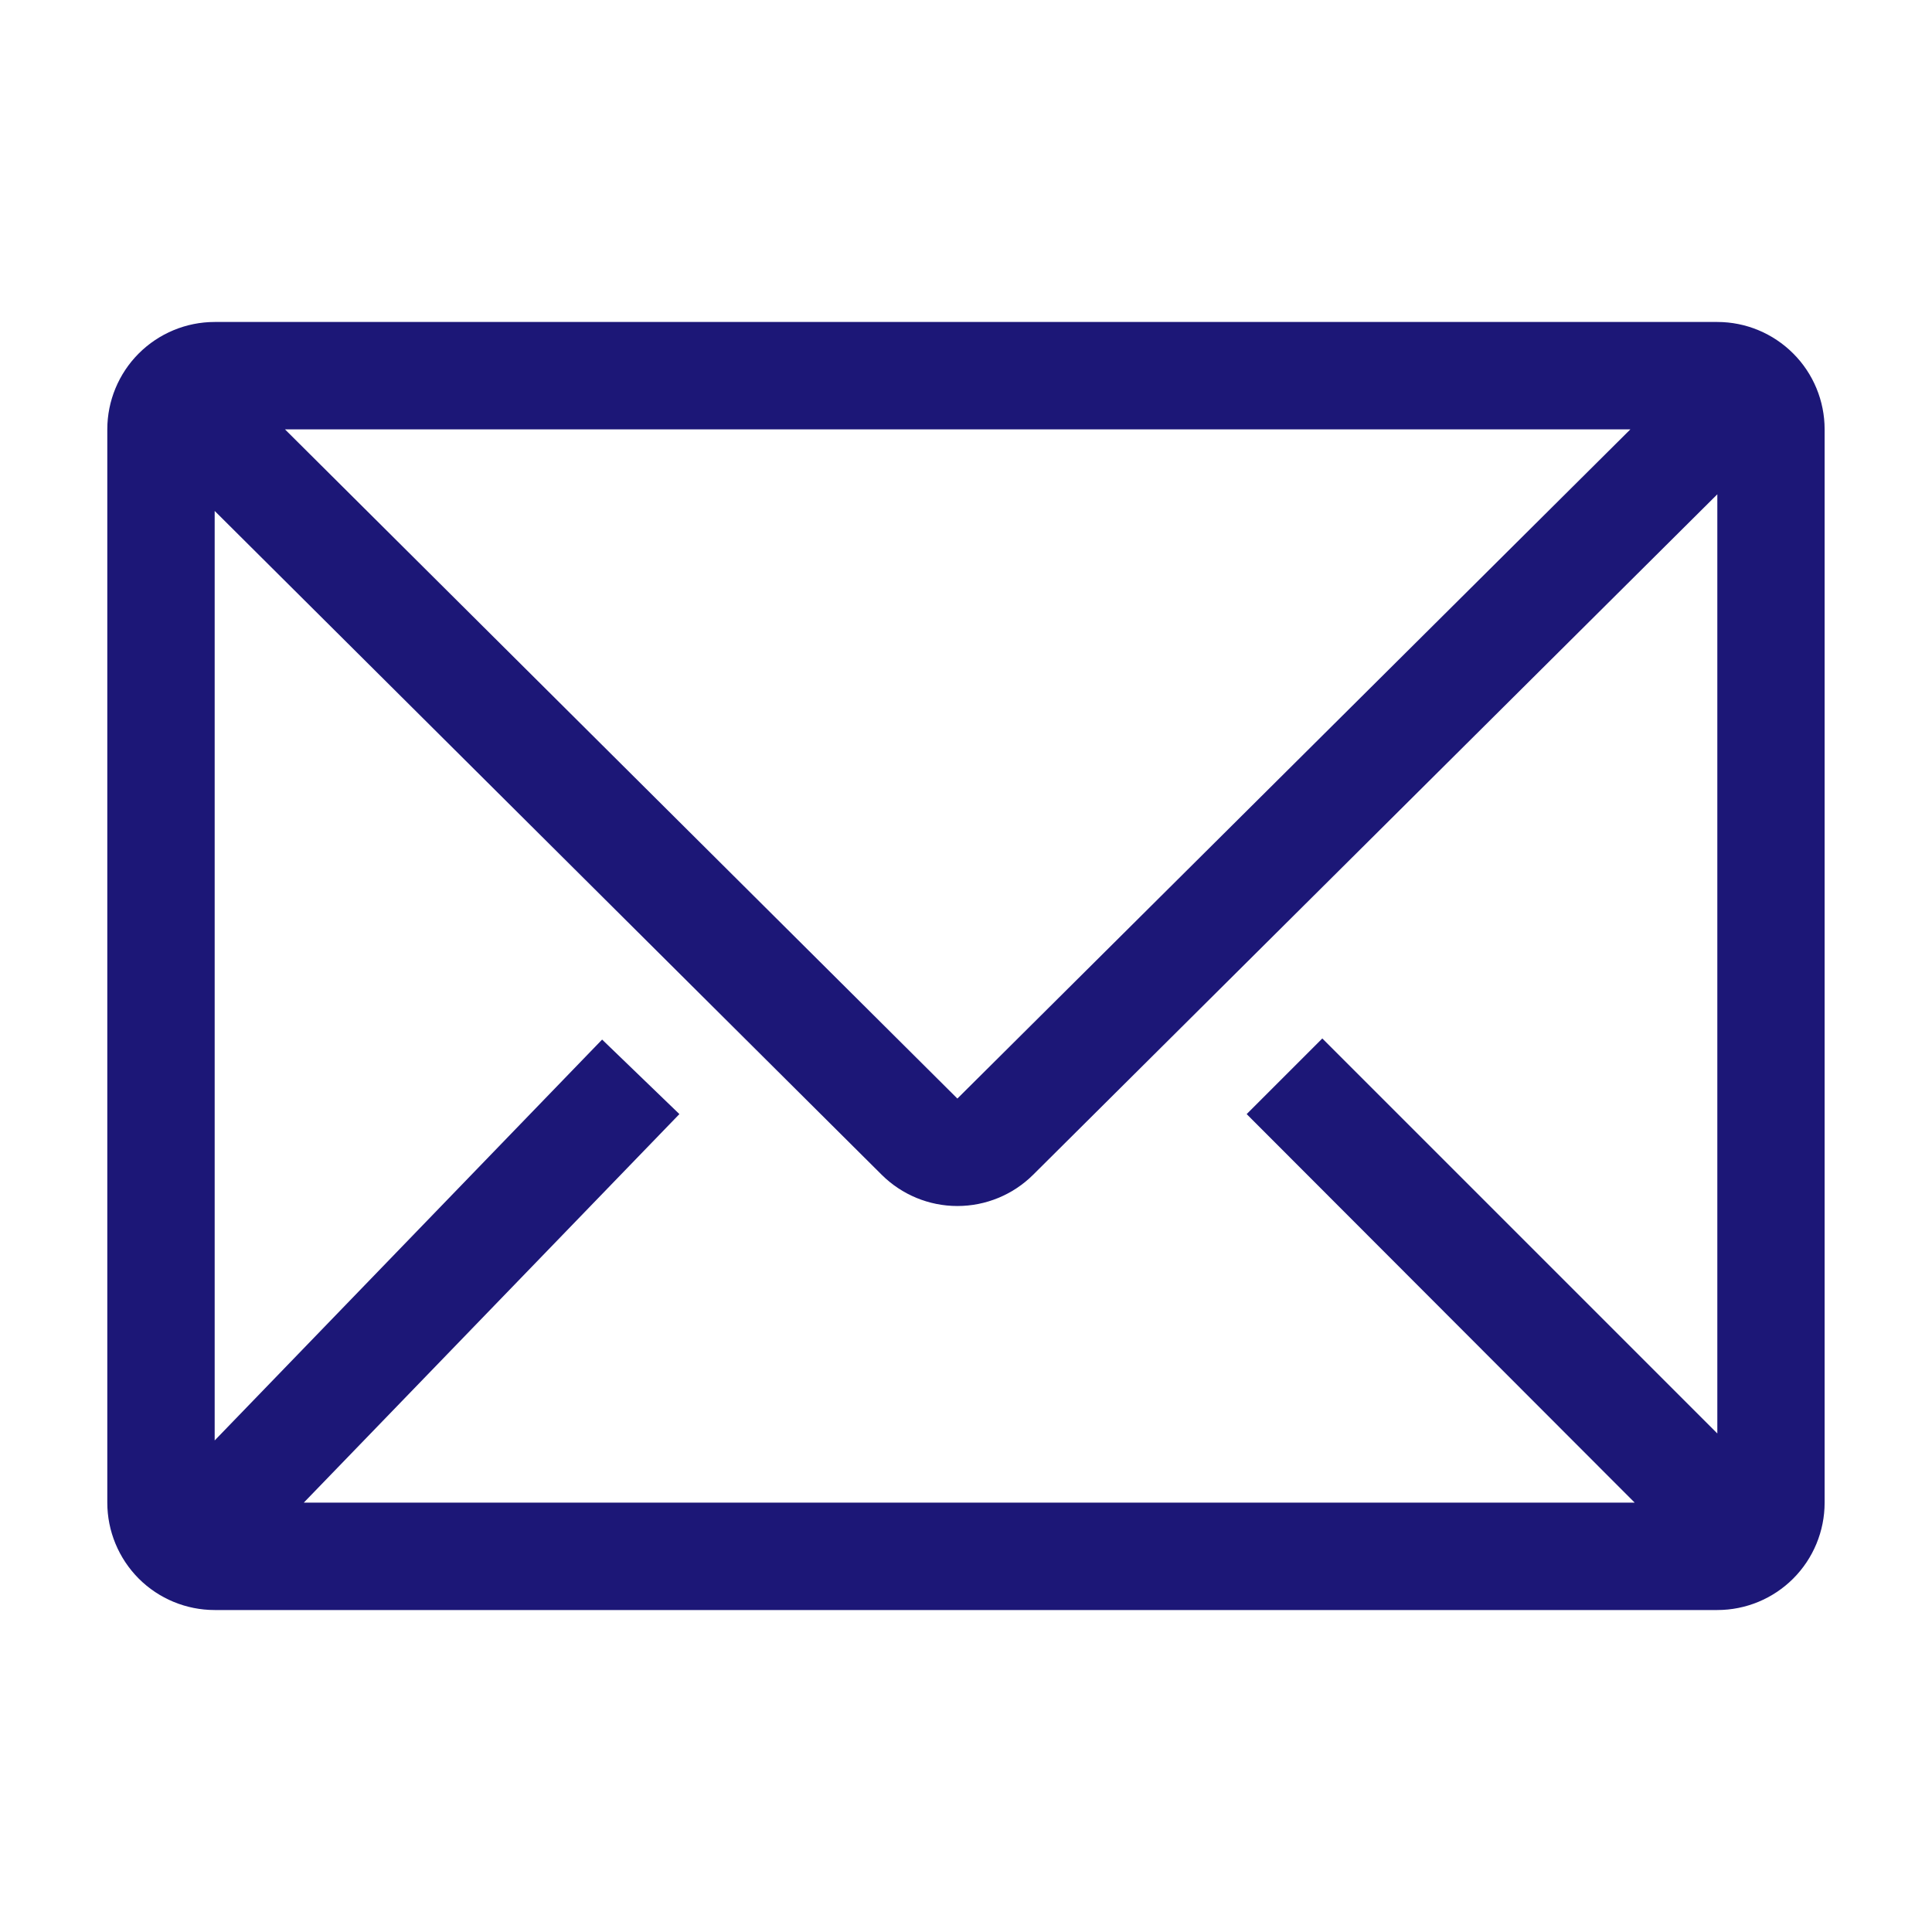 <svg width="26" height="26" viewBox="0 0 26 26" fill="none" xmlns="http://www.w3.org/2000/svg">
<g clip-path="url(#clip0_3163_283)">
<path d="M23.111 4.333H2.889C2.506 4.333 2.138 4.486 1.867 4.757C1.597 5.027 1.444 5.395 1.444 5.778V20.222C1.444 20.605 1.597 20.973 1.867 21.244C2.138 21.515 2.506 21.667 2.889 21.667H23.111C23.494 21.667 23.861 21.515 24.132 21.244C24.403 20.973 24.555 20.605 24.555 20.222V5.778C24.555 5.395 24.403 5.027 24.132 4.757C23.861 4.486 23.494 4.333 23.111 4.333ZM21.999 20.222H4.088L9.143 14.993L8.103 13.99L2.889 19.385V6.876L11.866 15.81C12.137 16.079 12.503 16.23 12.884 16.23C13.266 16.23 13.632 16.079 13.903 15.81L23.111 6.652V19.291L17.795 13.975L16.777 14.993L21.999 20.222ZM3.835 5.778H21.941L12.884 14.784L3.835 5.778Z" fill="#1C1777"/>
</g>
<defs>
<clipPath id="clip0_3163_283">
<rect width="26" height="26" fill="white"/>
</clipPath>
</defs>
</svg>
